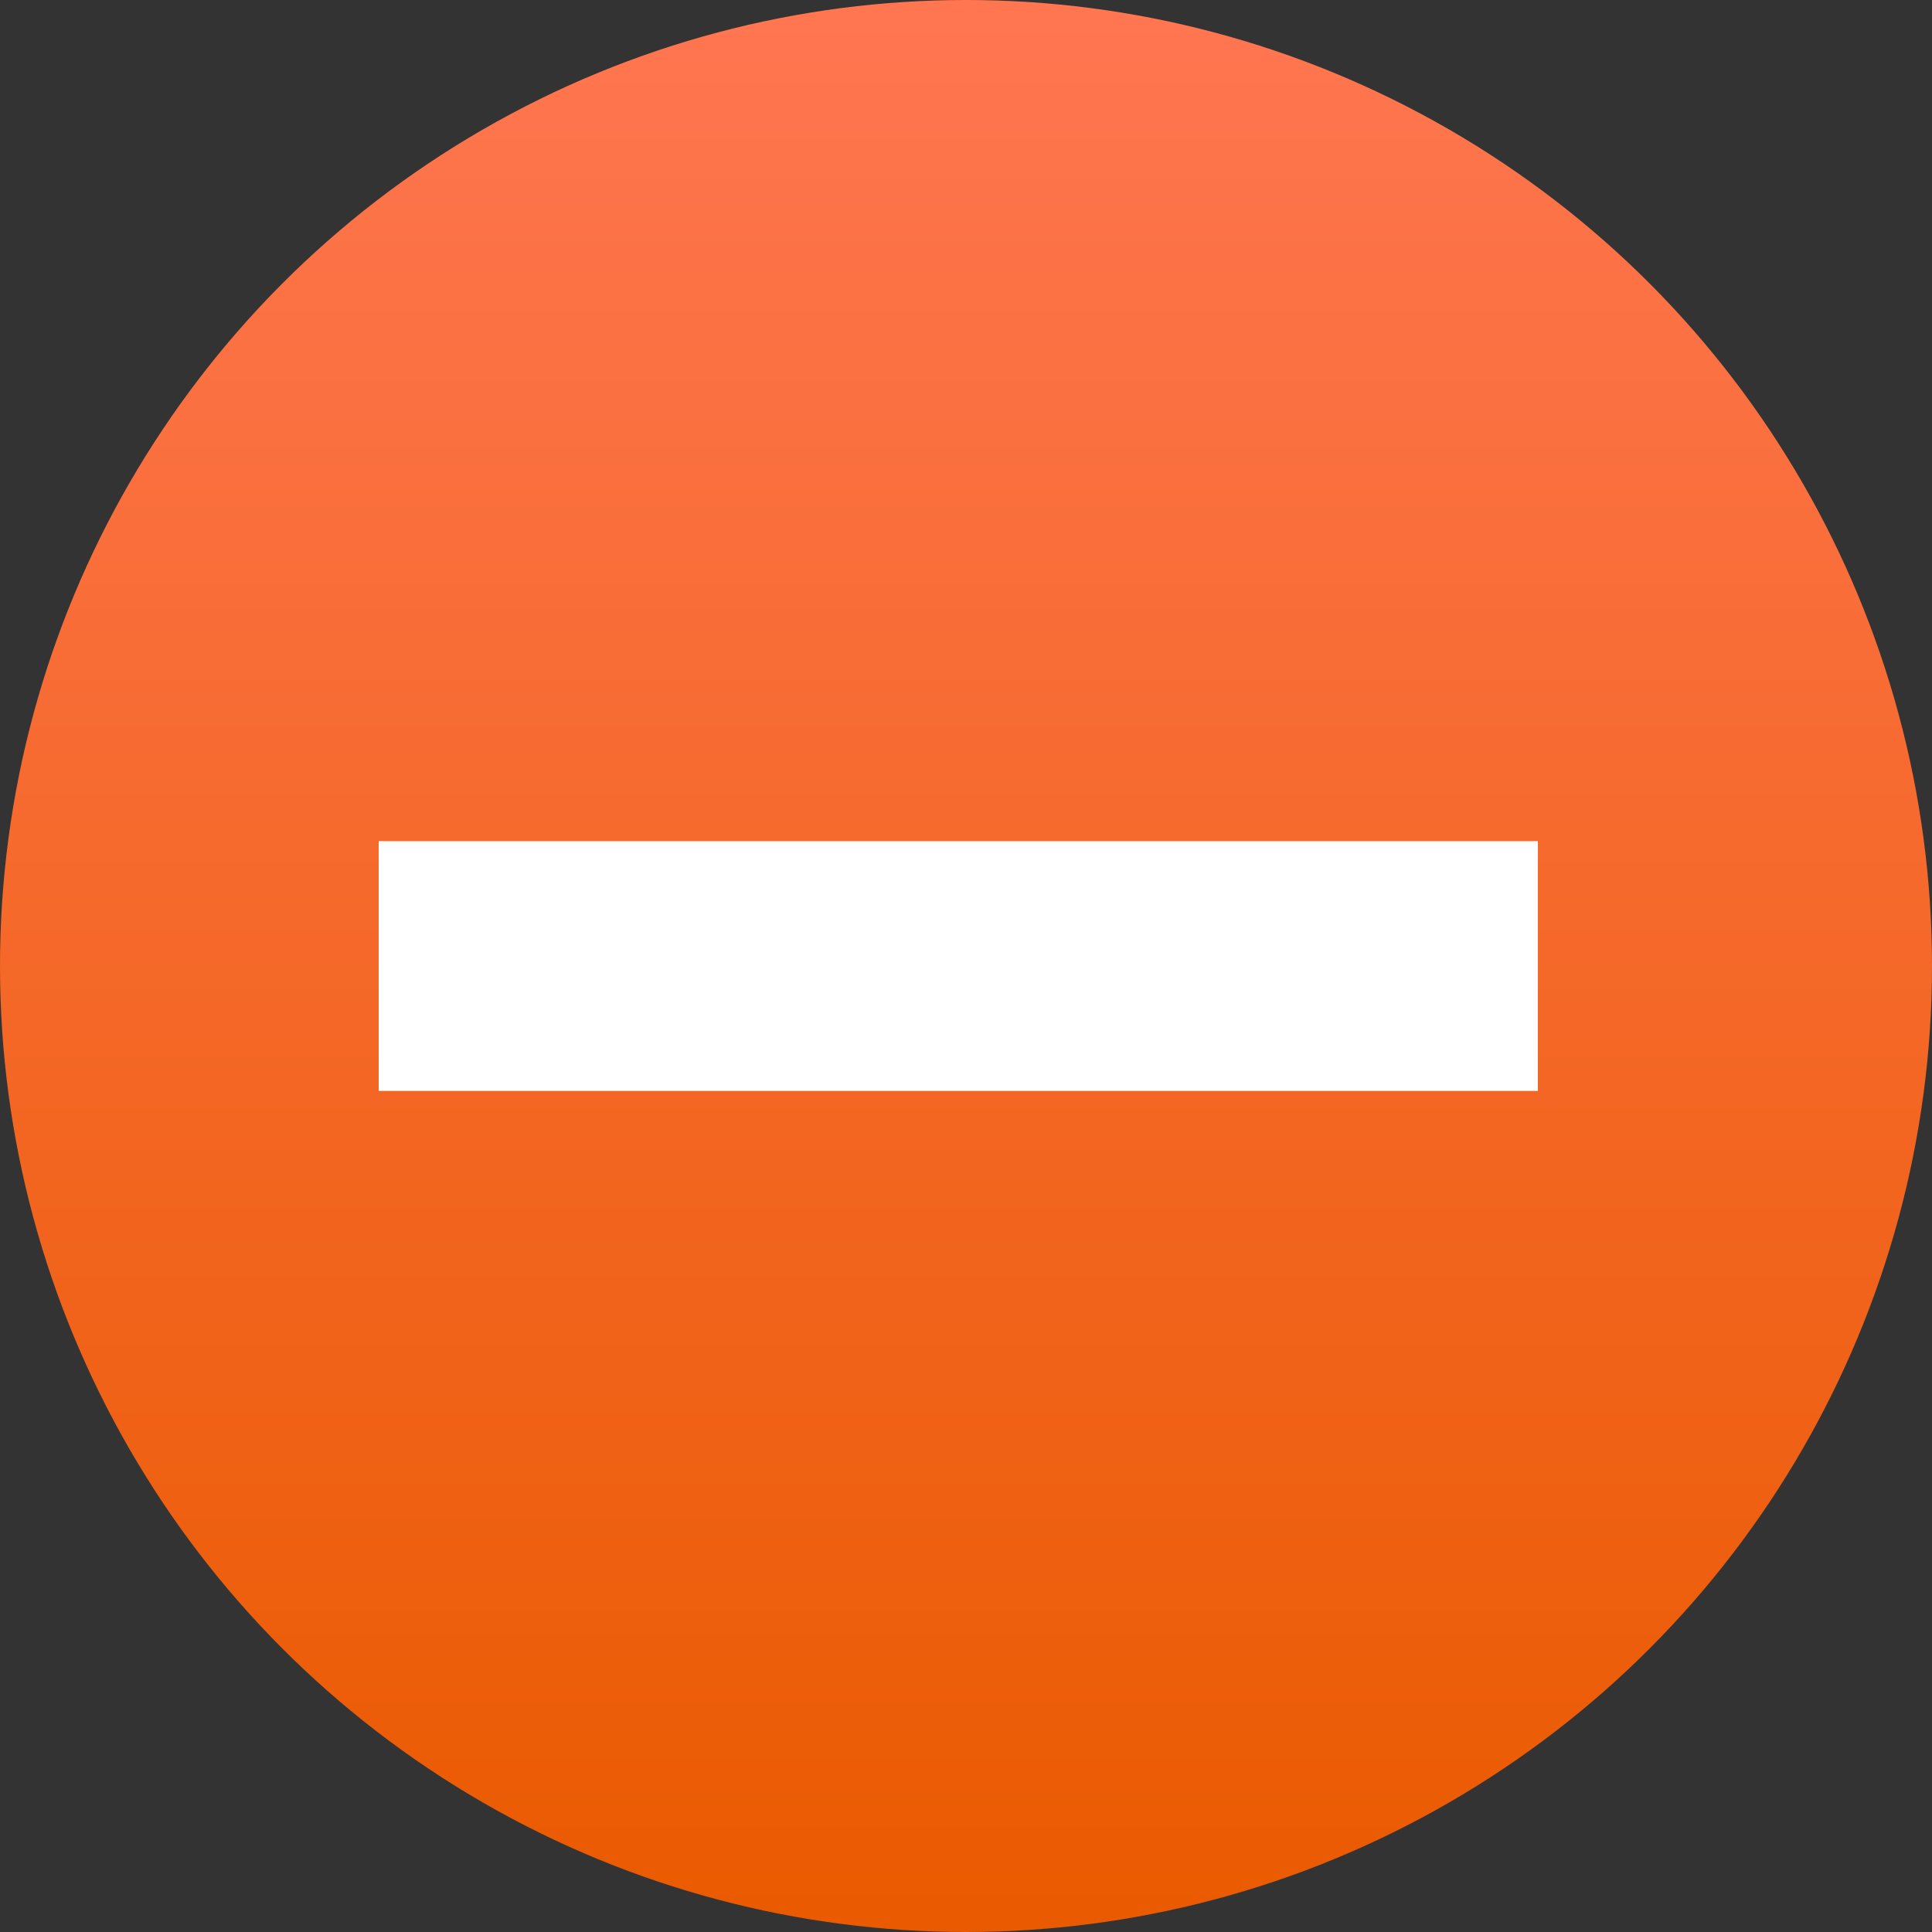 <svg xmlns="http://www.w3.org/2000/svg" xmlns:xlink="http://www.w3.org/1999/xlink" width="250" height="250" viewBox="0 0 250 250"><rect x="0" y="0" width="250" height="250" fill="#333333" stroke="none"/><defs><style>.cls-1{fill:url(#linear-gradient);}.cls-2{fill:#fff;}</style><linearGradient id="linear-gradient" x1="125" y1="8" x2="125" y2="-242" gradientTransform="translate(0 242)" gradientUnits="userSpaceOnUse"><stop offset="0" stop-color="#ea5a00"/><stop offset="1" stop-color="#ff7651"/></linearGradient></defs><title>contra</title><g id="Layer_2" data-name="Layer 2"><g id="Layer_1-2" data-name="Layer 1"><circle class="cls-1" cx="125" cy="125" r="125"/><rect class="cls-2" x="49" y="108.85" width="150" height="32.31"/></g></g></svg>